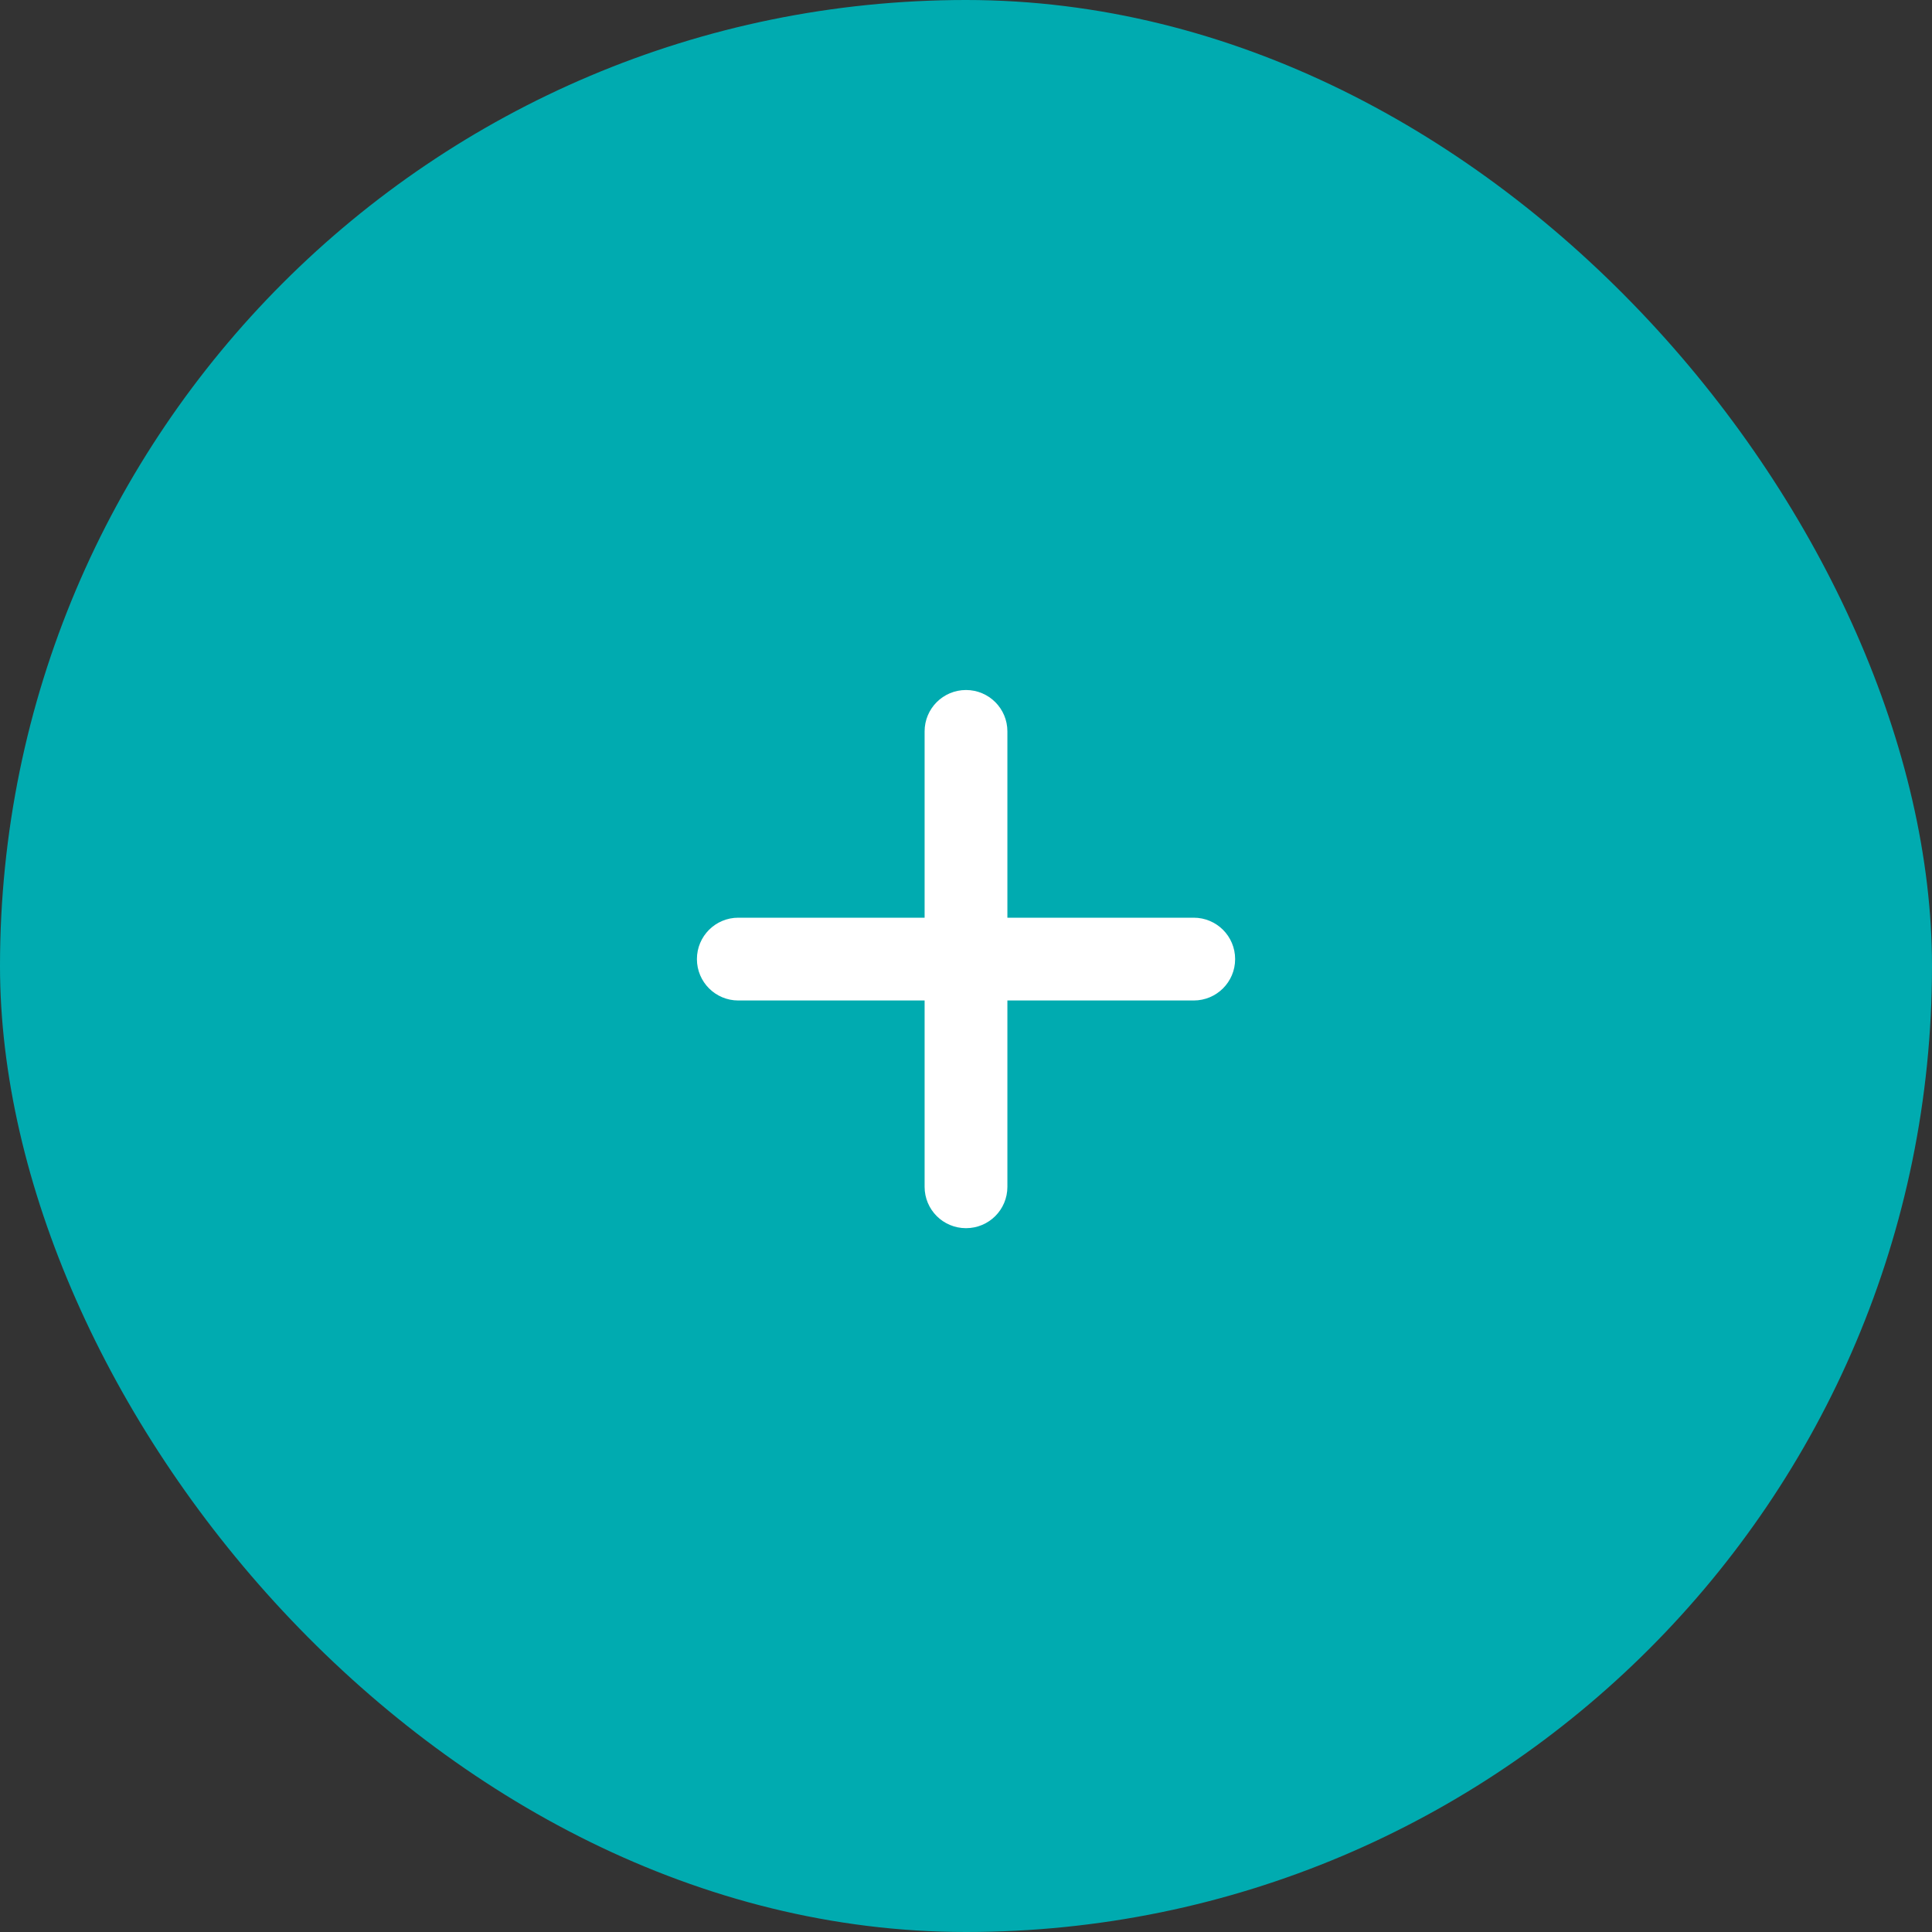 <svg width="40" height="40" viewBox="0 0 40 40" fill="none" xmlns="http://www.w3.org/2000/svg">
<rect x="0" y="0" width="40" height="40" fill="#333333" stroke="none"/>
<rect width="40" height="40" rx="20" fill="#00ABB0"/>
<path d="M20.857 15.143C20.857 14.669 20.474 14.286 20 14.286C19.526 14.286 19.143 14.669 19.143 15.143V19H15.286C14.812 19 14.429 19.383 14.429 19.857C14.429 20.331 14.812 20.714 15.286 20.714H19.143V24.571C19.143 25.046 19.526 25.428 20 25.428C20.474 25.428 20.857 25.046 20.857 24.571V20.714H24.714C25.189 20.714 25.572 20.331 25.572 19.857C25.572 19.383 25.189 19 24.714 19H20.857V15.143Z" fill="white"/>
</svg>
